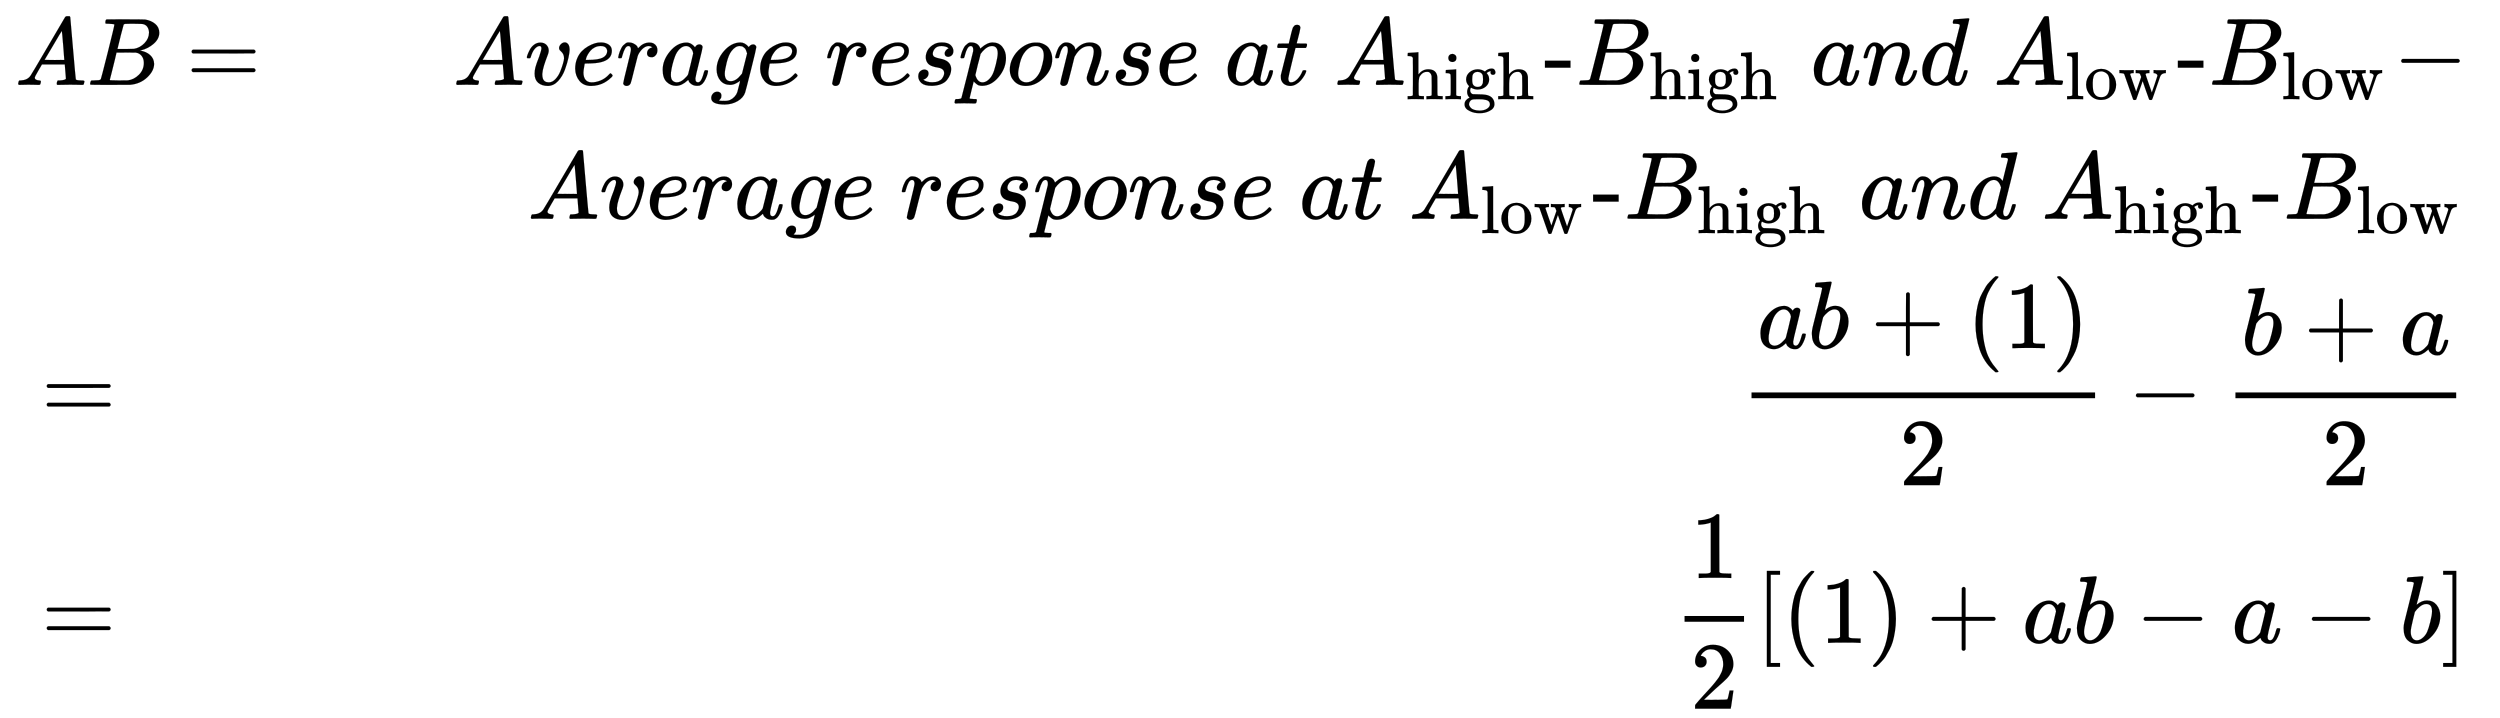 <svg xmlns="http://www.w3.org/2000/svg" role="img" aria-hidden="true" style="margin-right: -0.38ex;margin-bottom: -0.23ex;vertical-align: -7.9ex;font-size: 12pt;font-family: Calibri;color: Black;" aria-label="{\displaystyle {\begin{aligned}&amp;AB=&amp;Average{\text{ }}response{\text{ }}at{\text{ }}{{A}_{\text{high}}}{\text{-}}{{B}_{\text{high}}}{\text{ }}and{\text{ }}{{A}_{\text{low}}}{\text{-}}{{B}_{\text{low}}}-\\&amp;&amp;Average{\text{ }}response{\text{ }}at{\text{ }}{{A}_{\text{low}}}{\text{-}}{{B}_{\text{high}}}{\text{ }}and{\text{ }}{{A}_{\text{high}}}{\text{-}}{{B}_{\text{low}}}\\&amp;=&amp;{\frac {ab+(1)}{2}}-{\frac {b+a}{2}}\\&amp;=&amp;{\frac {1}{2}}[(1)+ab-a-b]\end{aligned}}\,\!}" viewBox="0 -3985.6 26057.2 7488.4" focusable="false" width="60.52ex" height="17.392ex" xmlns:xlink="http://www.w3.org/1999/xlink"><defs id="MathJax_SVG_glyphs"><path id="MJMATHI-41" stroke-width="1" d="M 208 74 Q 208 50 254 46 Q 272 46 272 35 Q 272 34 270 22 Q 267 8 264 4 T 251 0 Q 249 0 239 0 T 205 1 T 141 2 Q 70 2 50 0 H 42 Q 35 7 35 11 Q 37 38 48 46 H 62 Q 132 49 164 96 Q 170 102 345 401 T 523 704 Q 530 716 547 716 H 555 H 572 Q 578 707 578 706 L 606 383 Q 634 60 636 57 Q 641 46 701 46 Q 726 46 726 36 Q 726 34 723 22 Q 720 7 718 4 T 704 0 Q 701 0 690 0 T 651 1 T 578 2 Q 484 2 455 0 H 443 Q 437 6 437 9 T 439 27 Q 443 40 445 43 L 449 46 H 469 Q 523 49 533 63 L 521 213 H 283 L 249 155 Q 208 86 208 74 Z M 516 260 Q 516 271 504 416 T 490 562 L 463 519 Q 447 492 400 412 L 310 260 L 413 259 Q 516 259 516 260 Z" /><path id="MJMATHI-42" stroke-width="1" d="M 231 637 Q 204 637 199 638 T 194 649 Q 194 676 205 682 Q 206 683 335 683 Q 594 683 608 681 Q 671 671 713 636 T 756 544 Q 756 480 698 429 T 565 360 L 555 357 Q 619 348 660 311 T 702 219 Q 702 146 630 78 T 453 1 Q 446 0 242 0 Q 42 0 39 2 Q 35 5 35 10 Q 35 17 37 24 Q 42 43 47 45 Q 51 46 62 46 H 68 Q 95 46 128 49 Q 142 52 147 61 Q 150 65 219 339 T 288 628 Q 288 635 231 637 Z M 649 544 Q 649 574 634 600 T 585 634 Q 578 636 493 637 Q 473 637 451 637 T 416 636 H 403 Q 388 635 384 626 Q 382 622 352 506 Q 352 503 351 500 L 320 374 H 401 Q 482 374 494 376 Q 554 386 601 434 T 649 544 Z M 595 229 Q 595 273 572 302 T 512 336 Q 506 337 429 337 Q 311 337 310 336 Q 310 334 293 263 T 258 122 L 240 52 Q 240 48 252 48 T 333 46 Q 422 46 429 47 Q 491 54 543 105 T 595 229 Z" /><path id="MJMAIN-3D" stroke-width="1" d="M 56 347 Q 56 360 70 367 H 707 Q 722 359 722 347 Q 722 336 708 328 L 390 327 H 72 Q 56 332 56 347 Z M 56 153 Q 56 168 72 173 H 708 Q 722 163 722 153 Q 722 140 707 133 H 70 Q 56 140 56 153 Z" /><path id="MJMATHI-76" stroke-width="1" d="M 173 380 Q 173 405 154 405 Q 130 405 104 376 T 61 287 Q 60 286 59 284 T 58 281 T 56 279 T 53 278 T 49 278 T 41 278 H 27 Q 21 284 21 287 Q 21 294 29 316 T 53 368 T 97 419 T 160 441 Q 202 441 225 417 T 249 361 Q 249 344 246 335 Q 246 329 231 291 T 200 202 T 182 113 Q 182 86 187 69 Q 200 26 250 26 Q 287 26 319 60 T 369 139 T 398 222 T 409 277 Q 409 300 401 317 T 383 343 T 365 361 T 357 383 Q 357 405 376 424 T 417 443 Q 436 443 451 425 T 467 367 Q 467 340 455 284 T 418 159 T 347 40 T 241 -11 Q 177 -11 139 22 Q 102 54 102 117 Q 102 148 110 181 T 151 298 Q 173 362 173 380 Z" /><path id="MJMATHI-65" stroke-width="1" d="M 39 168 Q 39 225 58 272 T 107 350 T 174 402 T 244 433 T 307 442 H 310 Q 355 442 388 420 T 421 355 Q 421 265 310 237 Q 261 224 176 223 Q 139 223 138 221 Q 138 219 132 186 T 125 128 Q 125 81 146 54 T 209 26 T 302 45 T 394 111 Q 403 121 406 121 Q 410 121 419 112 T 429 98 T 420 82 T 390 55 T 344 24 T 281 -1 T 205 -11 Q 126 -11 83 42 T 39 168 Z M 373 353 Q 367 405 305 405 Q 272 405 244 391 T 199 357 T 170 316 T 154 280 T 149 261 Q 149 260 169 260 Q 282 260 327 284 T 373 353 Z" /><path id="MJMATHI-72" stroke-width="1" d="M 21 287 Q 22 290 23 295 T 28 317 T 38 348 T 53 381 T 73 411 T 99 433 T 132 442 Q 161 442 183 430 T 214 408 T 225 388 Q 227 382 228 382 T 236 389 Q 284 441 347 441 H 350 Q 398 441 422 400 Q 430 381 430 363 Q 430 333 417 315 T 391 292 T 366 288 Q 346 288 334 299 T 322 328 Q 322 376 378 392 Q 356 405 342 405 Q 286 405 239 331 Q 229 315 224 298 T 190 165 Q 156 25 151 16 Q 138 -11 108 -11 Q 95 -11 87 -5 T 76 7 T 74 17 Q 74 30 114 189 T 154 366 Q 154 405 128 405 Q 107 405 92 377 T 68 316 T 57 280 Q 55 278 41 278 H 27 Q 21 284 21 287 Z" /><path id="MJMATHI-61" stroke-width="1" d="M 33 157 Q 33 258 109 349 T 280 441 Q 331 441 370 392 Q 386 422 416 422 Q 429 422 439 414 T 449 394 Q 449 381 412 234 T 374 68 Q 374 43 381 35 T 402 26 Q 411 27 422 35 Q 443 55 463 131 Q 469 151 473 152 Q 475 153 483 153 H 487 Q 506 153 506 144 Q 506 138 501 117 T 481 63 T 449 13 Q 436 0 417 -8 Q 409 -10 393 -10 Q 359 -10 336 5 T 306 36 L 300 51 Q 299 52 296 50 Q 294 48 292 46 Q 233 -10 172 -10 Q 117 -10 75 30 T 33 157 Z M 351 328 Q 351 334 346 350 T 323 385 T 277 405 Q 242 405 210 374 T 160 293 Q 131 214 119 129 Q 119 126 119 118 T 118 106 Q 118 61 136 44 T 179 26 Q 217 26 254 59 T 298 110 Q 300 114 325 217 T 351 328 Z" /><path id="MJMATHI-67" stroke-width="1" d="M 311 43 Q 296 30 267 15 T 206 0 Q 143 0 105 45 T 66 160 Q 66 265 143 353 T 314 442 Q 361 442 401 394 L 404 398 Q 406 401 409 404 T 418 412 T 431 419 T 447 422 Q 461 422 470 413 T 480 394 Q 480 379 423 152 T 363 -80 Q 345 -134 286 -169 T 151 -205 Q 10 -205 10 -137 Q 10 -111 28 -91 T 74 -71 Q 89 -71 102 -80 T 116 -111 Q 116 -121 114 -130 T 107 -144 T 99 -154 T 92 -162 L 90 -164 H 91 Q 101 -167 151 -167 Q 189 -167 211 -155 Q 234 -144 254 -122 T 282 -75 Q 288 -56 298 -13 Q 311 35 311 43 Z M 384 328 L 380 339 Q 377 350 375 354 T 369 368 T 359 382 T 346 393 T 328 402 T 306 405 Q 262 405 221 352 Q 191 313 171 233 T 151 117 Q 151 38 213 38 Q 269 38 323 108 L 331 118 L 384 328 Z" /><path id="MJMATHI-73" stroke-width="1" d="M 131 289 Q 131 321 147 354 T 203 415 T 300 442 Q 362 442 390 415 T 419 355 Q 419 323 402 308 T 364 292 Q 351 292 340 300 T 328 326 Q 328 342 337 354 T 354 372 T 367 378 Q 368 378 368 379 Q 368 382 361 388 T 336 399 T 297 405 Q 249 405 227 379 T 204 326 Q 204 301 223 291 T 278 274 T 330 259 Q 396 230 396 163 Q 396 135 385 107 T 352 51 T 289 7 T 195 -10 Q 118 -10 86 19 T 53 87 Q 53 126 74 143 T 118 160 Q 133 160 146 151 T 160 120 Q 160 94 142 76 T 111 58 Q 109 57 108 57 T 107 55 Q 108 52 115 47 T 146 34 T 201 27 Q 237 27 263 38 T 301 66 T 318 97 T 323 122 Q 323 150 302 164 T 254 181 T 195 196 T 148 231 Q 131 256 131 289 Z" /><path id="MJMATHI-70" stroke-width="1" d="M 23 287 Q 24 290 25 295 T 30 317 T 40 348 T 55 381 T 75 411 T 101 433 T 134 442 Q 209 442 230 378 L 240 387 Q 302 442 358 442 Q 423 442 460 395 T 497 281 Q 497 173 421 82 T 249 -10 Q 227 -10 210 -4 Q 199 1 187 11 T 168 28 L 161 36 Q 160 35 139 -51 T 118 -138 Q 118 -144 126 -145 T 163 -148 H 188 Q 194 -155 194 -157 T 191 -175 Q 188 -187 185 -190 T 172 -194 Q 170 -194 161 -194 T 127 -193 T 65 -192 Q -5 -192 -24 -194 H -32 Q -39 -187 -39 -183 Q -37 -156 -26 -148 H -6 Q 28 -147 33 -136 Q 36 -130 94 103 T 155 350 Q 156 355 156 364 Q 156 405 131 405 Q 109 405 94 377 T 71 316 T 59 280 Q 57 278 43 278 H 29 Q 23 284 23 287 Z M 178 102 Q 200 26 252 26 Q 282 26 310 49 T 356 107 Q 374 141 392 215 T 411 325 V 331 Q 411 405 350 405 Q 339 405 328 402 T 306 393 T 286 380 T 269 365 T 254 350 T 243 336 T 235 326 L 232 322 Q 232 321 229 308 T 218 264 T 204 212 Q 178 106 178 102 Z" /><path id="MJMATHI-6F" stroke-width="1" d="M 201 -11 Q 126 -11 80 38 T 34 156 Q 34 221 64 279 T 146 380 Q 222 441 301 441 Q 333 441 341 440 Q 354 437 367 433 T 402 417 T 438 387 T 464 338 T 476 268 Q 476 161 390 75 T 201 -11 Z M 121 120 Q 121 70 147 48 T 206 26 Q 250 26 289 58 T 351 142 Q 360 163 374 216 T 388 308 Q 388 352 370 375 Q 346 405 306 405 Q 243 405 195 347 Q 158 303 140 230 T 121 120 Z" /><path id="MJMATHI-6E" stroke-width="1" d="M 21 287 Q 22 293 24 303 T 36 341 T 56 388 T 89 425 T 135 442 Q 171 442 195 424 T 225 390 T 231 369 Q 231 367 232 367 L 243 378 Q 304 442 382 442 Q 436 442 469 415 T 503 336 T 465 179 T 427 52 Q 427 26 444 26 Q 450 26 453 27 Q 482 32 505 65 T 540 145 Q 542 153 560 153 Q 580 153 580 145 Q 580 144 576 130 Q 568 101 554 73 T 508 17 T 439 -10 Q 392 -10 371 17 T 350 73 Q 350 92 386 193 T 423 345 Q 423 404 379 404 H 374 Q 288 404 229 303 L 222 291 L 189 157 Q 156 26 151 16 Q 138 -11 108 -11 Q 95 -11 87 -5 T 76 7 T 74 17 Q 74 30 112 180 T 152 343 Q 153 348 153 366 Q 153 405 129 405 Q 91 405 66 305 Q 60 285 60 284 Q 58 278 41 278 H 27 Q 21 284 21 287 Z" /><path id="MJMATHI-74" stroke-width="1" d="M 26 385 Q 19 392 19 395 Q 19 399 22 411 T 27 425 Q 29 430 36 430 T 87 431 H 140 L 159 511 Q 162 522 166 540 T 173 566 T 179 586 T 187 603 T 197 615 T 211 624 T 229 626 Q 247 625 254 615 T 261 596 Q 261 589 252 549 T 232 470 L 222 433 Q 222 431 272 431 H 323 Q 330 424 330 420 Q 330 398 317 385 H 210 L 174 240 Q 135 80 135 68 Q 135 26 162 26 Q 197 26 230 60 T 283 144 Q 285 150 288 151 T 303 153 H 307 Q 322 153 322 145 Q 322 142 319 133 Q 314 117 301 95 T 267 48 T 216 6 T 155 -11 Q 125 -11 98 4 T 59 56 Q 57 64 57 83 V 101 L 92 241 Q 127 382 128 383 Q 128 385 77 385 H 26 Z" /><path id="MJMAIN-68" stroke-width="1" d="M 41 46 H 55 Q 94 46 102 60 V 68 Q 102 77 102 91 T 102 124 T 102 167 T 103 217 T 103 272 T 103 329 Q 103 366 103 407 T 103 482 T 102 542 T 102 586 T 102 603 Q 99 622 88 628 T 43 637 H 25 V 660 Q 25 683 27 683 L 37 684 Q 47 685 66 686 T 103 688 Q 120 689 140 690 T 170 693 T 181 694 H 184 V 367 Q 244 442 328 442 Q 451 442 463 329 Q 464 322 464 190 V 104 Q 464 66 466 59 T 477 49 Q 498 46 526 46 H 542 V 0 H 534 L 510 1 Q 487 2 460 2 T 422 3 Q 319 3 310 0 H 302 V 46 H 318 Q 379 46 379 62 Q 380 64 380 200 Q 379 335 378 343 Q 372 371 358 385 T 334 402 T 308 404 Q 263 404 229 370 Q 202 343 195 315 T 187 232 V 168 V 108 Q 187 78 188 68 T 191 55 T 200 49 Q 221 46 249 46 H 265 V 0 H 257 L 234 1 Q 210 2 183 2 T 145 3 Q 42 3 33 0 H 25 V 46 H 41 Z" /><path id="MJMAIN-69" stroke-width="1" d="M 69 609 Q 69 637 87 653 T 131 669 Q 154 667 171 652 T 188 609 Q 188 579 171 564 T 129 549 Q 104 549 87 564 T 69 609 Z M 247 0 Q 232 3 143 3 Q 132 3 106 3 T 56 1 L 34 0 H 26 V 46 H 42 Q 70 46 91 49 Q 100 53 102 60 T 104 102 V 205 V 293 Q 104 345 102 359 T 88 378 Q 74 385 41 385 H 30 V 408 Q 30 431 32 431 L 42 432 Q 52 433 70 434 T 106 436 Q 123 437 142 438 T 171 441 T 182 442 H 185 V 62 Q 190 52 197 50 T 232 46 H 255 V 0 H 247 Z" /><path id="MJMAIN-67" stroke-width="1" d="M 329 409 Q 373 453 429 453 Q 459 453 472 434 T 485 396 Q 485 382 476 371 T 449 360 Q 416 360 412 390 Q 410 404 415 411 Q 415 412 416 414 V 415 Q 388 412 363 393 Q 355 388 355 386 Q 355 385 359 381 T 368 369 T 379 351 T 388 325 T 392 292 Q 392 230 343 187 T 222 143 Q 172 143 123 171 Q 112 153 112 133 Q 112 98 138 81 Q 147 75 155 75 T 227 73 Q 311 72 335 67 Q 396 58 431 26 Q 470 -13 470 -72 Q 470 -139 392 -175 Q 332 -206 250 -206 Q 167 -206 107 -175 Q 29 -140 29 -75 Q 29 -39 50 -15 T 92 18 L 103 24 Q 67 55 67 108 Q 67 155 96 193 Q 52 237 52 292 Q 52 355 102 398 T 223 442 Q 274 442 318 416 L 329 409 Z M 299 343 Q 294 371 273 387 T 221 404 Q 192 404 171 388 T 145 343 Q 142 326 142 292 Q 142 248 149 227 T 179 192 Q 196 182 222 182 Q 244 182 260 189 T 283 207 T 294 227 T 299 242 Q 302 258 302 292 T 299 343 Z M 403 -75 Q 403 -50 389 -34 T 348 -11 T 299 -2 T 245 0 H 218 Q 151 0 138 -6 Q 118 -15 107 -34 T 95 -74 Q 95 -84 101 -97 T 122 -127 T 170 -155 T 250 -167 Q 319 -167 361 -139 T 403 -75 Z" /><path id="MJMAIN-2D" stroke-width="1" d="M 11 179 V 252 H 277 V 179 H 11 Z" /><path id="MJMATHI-64" stroke-width="1" d="M 366 683 Q 367 683 438 688 T 511 694 Q 523 694 523 686 Q 523 679 450 384 T 375 83 T 374 68 Q 374 26 402 26 Q 411 27 422 35 Q 443 55 463 131 Q 469 151 473 152 Q 475 153 483 153 H 487 H 491 Q 506 153 506 145 Q 506 140 503 129 Q 490 79 473 48 T 445 8 T 417 -8 Q 409 -10 393 -10 Q 359 -10 336 5 T 306 36 L 300 51 Q 299 52 296 50 Q 294 48 292 46 Q 233 -10 172 -10 Q 117 -10 75 30 T 33 157 Q 33 205 53 255 T 101 341 Q 148 398 195 420 T 280 442 Q 336 442 364 400 Q 369 394 369 396 Q 370 400 396 505 T 424 616 Q 424 629 417 632 T 378 637 H 357 Q 351 643 351 645 T 353 664 Q 358 683 366 683 Z M 352 326 Q 329 405 277 405 Q 242 405 210 374 T 160 293 Q 131 214 119 129 Q 119 126 119 118 T 118 106 Q 118 61 136 44 T 179 26 Q 233 26 290 98 L 298 109 L 352 326 Z" /><path id="MJMAIN-6C" stroke-width="1" d="M 42 46 H 56 Q 95 46 103 60 V 68 Q 103 77 103 91 T 103 124 T 104 167 T 104 217 T 104 272 T 104 329 Q 104 366 104 407 T 104 482 T 104 542 T 103 586 T 103 603 Q 100 622 89 628 T 44 637 H 26 V 660 Q 26 683 28 683 L 38 684 Q 48 685 67 686 T 104 688 Q 121 689 141 690 T 171 693 T 182 694 H 185 V 379 Q 185 62 186 60 Q 190 52 198 49 Q 219 46 247 46 H 263 V 0 H 255 L 232 1 Q 209 2 183 2 T 145 3 T 107 3 T 57 1 L 34 0 H 26 V 46 H 42 Z" /><path id="MJMAIN-6F" stroke-width="1" d="M 28 214 Q 28 309 93 378 T 250 448 Q 340 448 405 380 T 471 215 Q 471 120 407 55 T 250 -10 Q 153 -10 91 57 T 28 214 Z M 250 30 Q 372 30 372 193 V 225 V 250 Q 372 272 371 288 T 364 326 T 348 362 T 317 390 T 268 410 Q 263 411 252 411 Q 222 411 195 399 Q 152 377 139 338 T 126 246 V 226 Q 126 130 145 91 Q 177 30 250 30 Z" /><path id="MJMAIN-77" stroke-width="1" d="M 90 368 Q 84 378 76 380 T 40 385 H 18 V 431 H 24 L 43 430 Q 62 430 84 429 T 116 428 Q 206 428 221 431 H 229 V 385 H 215 Q 177 383 177 368 Q 177 367 221 239 L 265 113 L 339 328 L 333 345 Q 323 374 316 379 Q 308 384 278 385 H 258 V 431 H 264 Q 270 428 348 428 Q 439 428 454 431 H 461 V 385 H 452 Q 404 385 404 369 Q 404 366 418 324 T 449 234 T 481 143 L 496 100 L 537 219 Q 579 341 579 347 Q 579 363 564 373 T 530 385 H 522 V 431 H 529 Q 541 428 624 428 Q 692 428 698 431 H 703 V 385 H 697 Q 696 385 691 385 T 682 384 Q 635 377 619 334 L 559 161 Q 546 124 528 71 Q 508 12 503 1 T 487 -11 H 479 Q 460 -11 456 -4 Q 455 -3 407 133 L 361 267 Q 359 263 266 -4 Q 261 -11 243 -11 H 238 Q 225 -11 220 -3 L 90 368 Z" /><path id="MJMAIN-2212" stroke-width="1" d="M 84 237 T 84 250 T 98 270 H 679 Q 694 262 694 250 T 679 230 H 98 Q 84 237 84 250 Z" /><path id="MJMATHI-62" stroke-width="1" d="M 73 647 Q 73 657 77 670 T 89 683 Q 90 683 161 688 T 234 694 Q 246 694 246 685 T 212 542 Q 204 508 195 472 T 180 418 L 176 399 Q 176 396 182 402 Q 231 442 283 442 Q 345 442 383 396 T 422 280 Q 422 169 343 79 T 173 -11 Q 123 -11 82 27 T 40 150 V 159 Q 40 180 48 217 T 97 414 Q 147 611 147 623 T 109 637 Q 104 637 101 637 H 96 Q 86 637 83 637 T 76 640 T 73 647 Z M 336 325 V 331 Q 336 405 275 405 Q 258 405 240 397 T 207 376 T 181 352 T 163 330 L 157 322 L 136 236 Q 114 150 114 114 Q 114 66 138 42 Q 154 26 178 26 Q 211 26 245 58 Q 270 81 285 114 T 318 219 Q 336 291 336 325 Z" /><path id="MJMAIN-2B" stroke-width="1" d="M 56 237 T 56 250 T 70 270 H 369 V 420 L 370 570 Q 380 583 389 583 Q 402 583 409 568 V 270 H 707 Q 722 262 722 250 T 707 230 H 409 V -68 Q 401 -82 391 -82 H 389 H 387 Q 375 -82 369 -68 V 230 H 70 Q 56 237 56 250 Z" /><path id="MJMAIN-28" stroke-width="1" d="M 94 250 Q 94 319 104 381 T 127 488 T 164 576 T 202 643 T 244 695 T 277 729 T 302 750 H 315 H 319 Q 333 750 333 741 Q 333 738 316 720 T 275 667 T 226 581 T 184 443 T 167 250 T 184 58 T 225 -81 T 274 -167 T 316 -220 T 333 -241 Q 333 -250 318 -250 H 315 H 302 L 274 -226 Q 180 -141 137 -14 T 94 250 Z" /><path id="MJMAIN-31" stroke-width="1" d="M 213 578 L 200 573 Q 186 568 160 563 T 102 556 H 83 V 602 H 102 Q 149 604 189 617 T 245 641 T 273 663 Q 275 666 285 666 Q 294 666 302 660 V 361 L 303 61 Q 310 54 315 52 T 339 48 T 401 46 H 427 V 0 H 416 Q 395 3 257 3 Q 121 3 100 0 H 88 V 46 H 114 Q 136 46 152 46 T 177 47 T 193 50 T 201 52 T 207 57 T 213 61 V 578 Z" /><path id="MJMAIN-29" stroke-width="1" d="M 60 749 L 64 750 Q 69 750 74 750 H 86 L 114 726 Q 208 641 251 514 T 294 250 Q 294 182 284 119 T 261 12 T 224 -76 T 186 -143 T 145 -194 T 113 -227 T 90 -246 Q 87 -249 86 -250 H 74 Q 66 -250 63 -250 T 58 -247 T 55 -238 Q 56 -237 66 -225 Q 221 -64 221 250 T 66 725 Q 56 737 55 738 Q 55 746 60 749 Z" /><path id="MJMAIN-32" stroke-width="1" d="M 109 429 Q 82 429 66 447 T 50 491 Q 50 562 103 614 T 235 666 Q 326 666 387 610 T 449 465 Q 449 422 429 383 T 381 315 T 301 241 Q 265 210 201 149 L 142 93 L 218 92 Q 375 92 385 97 Q 392 99 409 186 V 189 H 449 V 186 Q 448 183 436 95 T 421 3 V 0 H 50 V 19 V 31 Q 50 38 56 46 T 86 81 Q 115 113 136 137 Q 145 147 170 174 T 204 211 T 233 244 T 261 278 T 284 308 T 305 340 T 320 369 T 333 401 T 340 431 T 343 464 Q 343 527 309 573 T 212 619 Q 179 619 154 602 T 119 569 T 109 550 Q 109 549 114 549 Q 132 549 151 535 T 170 489 Q 170 464 154 447 T 109 429 Z" /><path id="MJMAIN-5B" stroke-width="1" d="M 118 -250 V 750 H 255 V 710 H 158 V -210 H 255 V -250 H 118 Z" /><path id="MJMAIN-5D" stroke-width="1" d="M 22 710 V 750 H 159 V -250 H 22 V -210 H 119 V 710 H 22 Z" /></defs><g fill="currentColor" stroke="currentColor" stroke-width="0" transform="matrix(1 0 0 -1 0 0)"><g transform="translate(167)"><g transform="translate(-13)"><g transform="translate(0 3101)"><use x="0" y="0" xmlns:NS2="http://www.w3.org/1999/xlink" NS2:href="#MJMATHI-41" /><use x="750" y="0" xmlns:NS3="http://www.w3.org/1999/xlink" NS3:href="#MJMATHI-42" /><use x="1787" y="0" xmlns:NS4="http://www.w3.org/1999/xlink" NS4:href="#MJMAIN-3D" /></g><g transform="translate(0 -385)"><use x="277" y="0" xmlns:NS5="http://www.w3.org/1999/xlink" NS5:href="#MJMAIN-3D" /></g><g transform="translate(0 -2715)"><use x="277" y="0" xmlns:NS6="http://www.w3.org/1999/xlink" NS6:href="#MJMAIN-3D" /></g></g><g transform="translate(4553)"><g transform="translate(0 3101)"><use x="0" y="0" xmlns:NS7="http://www.w3.org/1999/xlink" NS7:href="#MJMATHI-41" /><use x="750" y="0" xmlns:NS8="http://www.w3.org/1999/xlink" NS8:href="#MJMATHI-76" /><use x="1236" y="0" xmlns:NS9="http://www.w3.org/1999/xlink" NS9:href="#MJMATHI-65" /><use x="1702" y="0" xmlns:NS10="http://www.w3.org/1999/xlink" NS10:href="#MJMATHI-72" /><use x="2154" y="0" xmlns:NS11="http://www.w3.org/1999/xlink" NS11:href="#MJMATHI-61" /><use x="2683" y="0" xmlns:NS12="http://www.w3.org/1999/xlink" NS12:href="#MJMATHI-67" /><use x="3164" y="0" xmlns:NS13="http://www.w3.org/1999/xlink" NS13:href="#MJMATHI-65" /><use x="3880" y="0" xmlns:NS14="http://www.w3.org/1999/xlink" NS14:href="#MJMATHI-72" /><use x="4332" y="0" xmlns:NS15="http://www.w3.org/1999/xlink" NS15:href="#MJMATHI-65" /><use x="4798" y="0" xmlns:NS16="http://www.w3.org/1999/xlink" NS16:href="#MJMATHI-73" /><use x="5268" y="0" xmlns:NS17="http://www.w3.org/1999/xlink" NS17:href="#MJMATHI-70" /><use x="5771" y="0" xmlns:NS18="http://www.w3.org/1999/xlink" NS18:href="#MJMATHI-6F" /><use x="6257" y="0" xmlns:NS19="http://www.w3.org/1999/xlink" NS19:href="#MJMATHI-6E" /><use x="6857" y="0" xmlns:NS20="http://www.w3.org/1999/xlink" NS20:href="#MJMATHI-73" /><use x="7327" y="0" xmlns:NS21="http://www.w3.org/1999/xlink" NS21:href="#MJMATHI-65" /><use x="8043" y="0" xmlns:NS22="http://www.w3.org/1999/xlink" NS22:href="#MJMATHI-61" /><use x="8573" y="0" xmlns:NS23="http://www.w3.org/1999/xlink" NS23:href="#MJMATHI-74" /><g transform="translate(9184)"><use x="0" y="0" xmlns:NS24="http://www.w3.org/1999/xlink" NS24:href="#MJMATHI-41" /><g transform="translate(750 -150)"><use transform="scale(0.707)" xmlns:NS25="http://www.w3.org/1999/xlink" NS25:href="#MJMAIN-68" /><use transform="scale(0.707)" x="556" y="0" xmlns:NS26="http://www.w3.org/1999/xlink" NS26:href="#MJMAIN-69" /><use transform="scale(0.707)" x="835" y="0" xmlns:NS27="http://www.w3.org/1999/xlink" NS27:href="#MJMAIN-67" /><use transform="scale(0.707)" x="1335" y="0" xmlns:NS28="http://www.w3.org/1999/xlink" NS28:href="#MJMAIN-68" /></g></g><use x="11372" y="0" xmlns:NS29="http://www.w3.org/1999/xlink" NS29:href="#MJMAIN-2D" /><g transform="translate(11706)"><use x="0" y="0" xmlns:NS30="http://www.w3.org/1999/xlink" NS30:href="#MJMATHI-42" /><g transform="translate(759 -150)"><use transform="scale(0.707)" xmlns:NS31="http://www.w3.org/1999/xlink" NS31:href="#MJMAIN-68" /><use transform="scale(0.707)" x="556" y="0" xmlns:NS32="http://www.w3.org/1999/xlink" NS32:href="#MJMAIN-69" /><use transform="scale(0.707)" x="835" y="0" xmlns:NS33="http://www.w3.org/1999/xlink" NS33:href="#MJMAIN-67" /><use transform="scale(0.707)" x="1335" y="0" xmlns:NS34="http://www.w3.org/1999/xlink" NS34:href="#MJMAIN-68" /></g></g><use x="14153" y="0" xmlns:NS35="http://www.w3.org/1999/xlink" NS35:href="#MJMATHI-61" /><use x="14683" y="0" xmlns:NS36="http://www.w3.org/1999/xlink" NS36:href="#MJMATHI-6E" /><use x="15283" y="0" xmlns:NS37="http://www.w3.org/1999/xlink" NS37:href="#MJMATHI-64" /><g transform="translate(16057)"><use x="0" y="0" xmlns:NS38="http://www.w3.org/1999/xlink" NS38:href="#MJMATHI-41" /><g transform="translate(750 -150)"><use transform="scale(0.707)" xmlns:NS39="http://www.w3.org/1999/xlink" NS39:href="#MJMAIN-6C" /><use transform="scale(0.707)" x="278" y="0" xmlns:NS40="http://www.w3.org/1999/xlink" NS40:href="#MJMAIN-6F" /><use transform="scale(0.707)" x="779" y="0" xmlns:NS41="http://www.w3.org/1999/xlink" NS41:href="#MJMAIN-77" /></g></g><use x="17969" y="0" xmlns:NS42="http://www.w3.org/1999/xlink" NS42:href="#MJMAIN-2D" /><g transform="translate(18302)"><use x="0" y="0" xmlns:NS43="http://www.w3.org/1999/xlink" NS43:href="#MJMATHI-42" /><g transform="translate(759 -150)"><use transform="scale(0.707)" xmlns:NS44="http://www.w3.org/1999/xlink" NS44:href="#MJMAIN-6C" /><use transform="scale(0.707)" x="278" y="0" xmlns:NS45="http://www.w3.org/1999/xlink" NS45:href="#MJMAIN-6F" /><use transform="scale(0.707)" x="779" y="0" xmlns:NS46="http://www.w3.org/1999/xlink" NS46:href="#MJMAIN-77" /></g></g><use x="20224" y="0" xmlns:NS47="http://www.w3.org/1999/xlink" NS47:href="#MJMAIN-2212" /></g><g transform="translate(778 1705)"><use x="0" y="0" xmlns:NS48="http://www.w3.org/1999/xlink" NS48:href="#MJMATHI-41" /><use x="750" y="0" xmlns:NS49="http://www.w3.org/1999/xlink" NS49:href="#MJMATHI-76" /><use x="1236" y="0" xmlns:NS50="http://www.w3.org/1999/xlink" NS50:href="#MJMATHI-65" /><use x="1702" y="0" xmlns:NS51="http://www.w3.org/1999/xlink" NS51:href="#MJMATHI-72" /><use x="2154" y="0" xmlns:NS52="http://www.w3.org/1999/xlink" NS52:href="#MJMATHI-61" /><use x="2683" y="0" xmlns:NS53="http://www.w3.org/1999/xlink" NS53:href="#MJMATHI-67" /><use x="3164" y="0" xmlns:NS54="http://www.w3.org/1999/xlink" NS54:href="#MJMATHI-65" /><use x="3880" y="0" xmlns:NS55="http://www.w3.org/1999/xlink" NS55:href="#MJMATHI-72" /><use x="4332" y="0" xmlns:NS56="http://www.w3.org/1999/xlink" NS56:href="#MJMATHI-65" /><use x="4798" y="0" xmlns:NS57="http://www.w3.org/1999/xlink" NS57:href="#MJMATHI-73" /><use x="5268" y="0" xmlns:NS58="http://www.w3.org/1999/xlink" NS58:href="#MJMATHI-70" /><use x="5771" y="0" xmlns:NS59="http://www.w3.org/1999/xlink" NS59:href="#MJMATHI-6F" /><use x="6257" y="0" xmlns:NS60="http://www.w3.org/1999/xlink" NS60:href="#MJMATHI-6E" /><use x="6857" y="0" xmlns:NS61="http://www.w3.org/1999/xlink" NS61:href="#MJMATHI-73" /><use x="7327" y="0" xmlns:NS62="http://www.w3.org/1999/xlink" NS62:href="#MJMATHI-65" /><use x="8043" y="0" xmlns:NS63="http://www.w3.org/1999/xlink" NS63:href="#MJMATHI-61" /><use x="8573" y="0" xmlns:NS64="http://www.w3.org/1999/xlink" NS64:href="#MJMATHI-74" /><g transform="translate(9184)"><use x="0" y="0" xmlns:NS65="http://www.w3.org/1999/xlink" NS65:href="#MJMATHI-41" /><g transform="translate(750 -150)"><use transform="scale(0.707)" xmlns:NS66="http://www.w3.org/1999/xlink" NS66:href="#MJMAIN-6C" /><use transform="scale(0.707)" x="278" y="0" xmlns:NS67="http://www.w3.org/1999/xlink" NS67:href="#MJMAIN-6F" /><use transform="scale(0.707)" x="779" y="0" xmlns:NS68="http://www.w3.org/1999/xlink" NS68:href="#MJMAIN-77" /></g></g><use x="11096" y="0" xmlns:NS69="http://www.w3.org/1999/xlink" NS69:href="#MJMAIN-2D" /><g transform="translate(11430)"><use x="0" y="0" xmlns:NS70="http://www.w3.org/1999/xlink" NS70:href="#MJMATHI-42" /><g transform="translate(759 -150)"><use transform="scale(0.707)" xmlns:NS71="http://www.w3.org/1999/xlink" NS71:href="#MJMAIN-68" /><use transform="scale(0.707)" x="556" y="0" xmlns:NS72="http://www.w3.org/1999/xlink" NS72:href="#MJMAIN-69" /><use transform="scale(0.707)" x="835" y="0" xmlns:NS73="http://www.w3.org/1999/xlink" NS73:href="#MJMAIN-67" /><use transform="scale(0.707)" x="1335" y="0" xmlns:NS74="http://www.w3.org/1999/xlink" NS74:href="#MJMAIN-68" /></g></g><use x="13877" y="0" xmlns:NS75="http://www.w3.org/1999/xlink" NS75:href="#MJMATHI-61" /><use x="14407" y="0" xmlns:NS76="http://www.w3.org/1999/xlink" NS76:href="#MJMATHI-6E" /><use x="15007" y="0" xmlns:NS77="http://www.w3.org/1999/xlink" NS77:href="#MJMATHI-64" /><g transform="translate(15781)"><use x="0" y="0" xmlns:NS78="http://www.w3.org/1999/xlink" NS78:href="#MJMATHI-41" /><g transform="translate(750 -150)"><use transform="scale(0.707)" xmlns:NS79="http://www.w3.org/1999/xlink" NS79:href="#MJMAIN-68" /><use transform="scale(0.707)" x="556" y="0" xmlns:NS80="http://www.w3.org/1999/xlink" NS80:href="#MJMAIN-69" /><use transform="scale(0.707)" x="835" y="0" xmlns:NS81="http://www.w3.org/1999/xlink" NS81:href="#MJMAIN-67" /><use transform="scale(0.707)" x="1335" y="0" xmlns:NS82="http://www.w3.org/1999/xlink" NS82:href="#MJMAIN-68" /></g></g><use x="17969" y="0" xmlns:NS83="http://www.w3.org/1999/xlink" NS83:href="#MJMAIN-2D" /><g transform="translate(18302)"><use x="0" y="0" xmlns:NS84="http://www.w3.org/1999/xlink" NS84:href="#MJMATHI-42" /><g transform="translate(759 -150)"><use transform="scale(0.707)" xmlns:NS85="http://www.w3.org/1999/xlink" NS85:href="#MJMAIN-6C" /><use transform="scale(0.707)" x="278" y="0" xmlns:NS86="http://www.w3.org/1999/xlink" NS86:href="#MJMAIN-6F" /><use transform="scale(0.707)" x="779" y="0" xmlns:NS87="http://www.w3.org/1999/xlink" NS87:href="#MJMAIN-77" /></g></g></g><g transform="translate(13416 -385)"><g transform="translate(120)"><rect stroke="none" x="0" y="220" width="3581" height="60" /><g transform="translate(60 741)"><use x="0" y="0" xmlns:NS88="http://www.w3.org/1999/xlink" NS88:href="#MJMATHI-61" /><use x="529" y="0" xmlns:NS89="http://www.w3.org/1999/xlink" NS89:href="#MJMATHI-62" /><use x="1181" y="0" xmlns:NS90="http://www.w3.org/1999/xlink" NS90:href="#MJMAIN-2B" /><use x="2181" y="0" xmlns:NS91="http://www.w3.org/1999/xlink" NS91:href="#MJMAIN-28" /><use x="2571" y="0" xmlns:NS92="http://www.w3.org/1999/xlink" NS92:href="#MJMAIN-31" /><use x="3071" y="0" xmlns:NS93="http://www.w3.org/1999/xlink" NS93:href="#MJMAIN-29" /></g><use x="1540" y="-686" xmlns:NS94="http://www.w3.org/1999/xlink" NS94:href="#MJMAIN-32" /></g><use x="4043" y="0" xmlns:NS95="http://www.w3.org/1999/xlink" NS95:href="#MJMAIN-2212" /><g transform="translate(5044)"><g transform="translate(120)"><rect stroke="none" x="0" y="220" width="2301" height="60" /><g transform="translate(60 676)"><use x="0" y="0" xmlns:NS96="http://www.w3.org/1999/xlink" NS96:href="#MJMATHI-62" /><use x="651" y="0" xmlns:NS97="http://www.w3.org/1999/xlink" NS97:href="#MJMAIN-2B" /><use x="1652" y="0" xmlns:NS98="http://www.w3.org/1999/xlink" NS98:href="#MJMATHI-61" /></g><use x="900" y="-686" xmlns:NS99="http://www.w3.org/1999/xlink" NS99:href="#MJMAIN-32" /></g></g></g><g transform="translate(12718 -2715)"><g transform="translate(120)"><rect stroke="none" x="0" y="220" width="620" height="60" /><use x="60" y="676" xmlns:NS100="http://www.w3.org/1999/xlink" NS100:href="#MJMAIN-31" /><use x="60" y="-686" xmlns:NS101="http://www.w3.org/1999/xlink" NS101:href="#MJMAIN-32" /></g><use x="860" y="0" xmlns:NS102="http://www.w3.org/1999/xlink" NS102:href="#MJMAIN-5B" /><use x="1139" y="0" xmlns:NS103="http://www.w3.org/1999/xlink" NS103:href="#MJMAIN-28" /><use x="1528" y="0" xmlns:NS104="http://www.w3.org/1999/xlink" NS104:href="#MJMAIN-31" /><use x="2029" y="0" xmlns:NS105="http://www.w3.org/1999/xlink" NS105:href="#MJMAIN-29" /><use x="2640" y="0" xmlns:NS106="http://www.w3.org/1999/xlink" NS106:href="#MJMAIN-2B" /><use x="3641" y="0" xmlns:NS107="http://www.w3.org/1999/xlink" NS107:href="#MJMATHI-61" /><use x="4170" y="0" xmlns:NS108="http://www.w3.org/1999/xlink" NS108:href="#MJMATHI-62" /><use x="4822" y="0" xmlns:NS109="http://www.w3.org/1999/xlink" NS109:href="#MJMAIN-2212" /><use x="5823" y="0" xmlns:NS110="http://www.w3.org/1999/xlink" NS110:href="#MJMATHI-61" /><use x="6575" y="0" xmlns:NS111="http://www.w3.org/1999/xlink" NS111:href="#MJMAIN-2212" /><use x="7575" y="0" xmlns:NS112="http://www.w3.org/1999/xlink" NS112:href="#MJMATHI-62" /><use x="8005" y="0" xmlns:NS113="http://www.w3.org/1999/xlink" NS113:href="#MJMAIN-5D" /></g></g></g></g></svg>